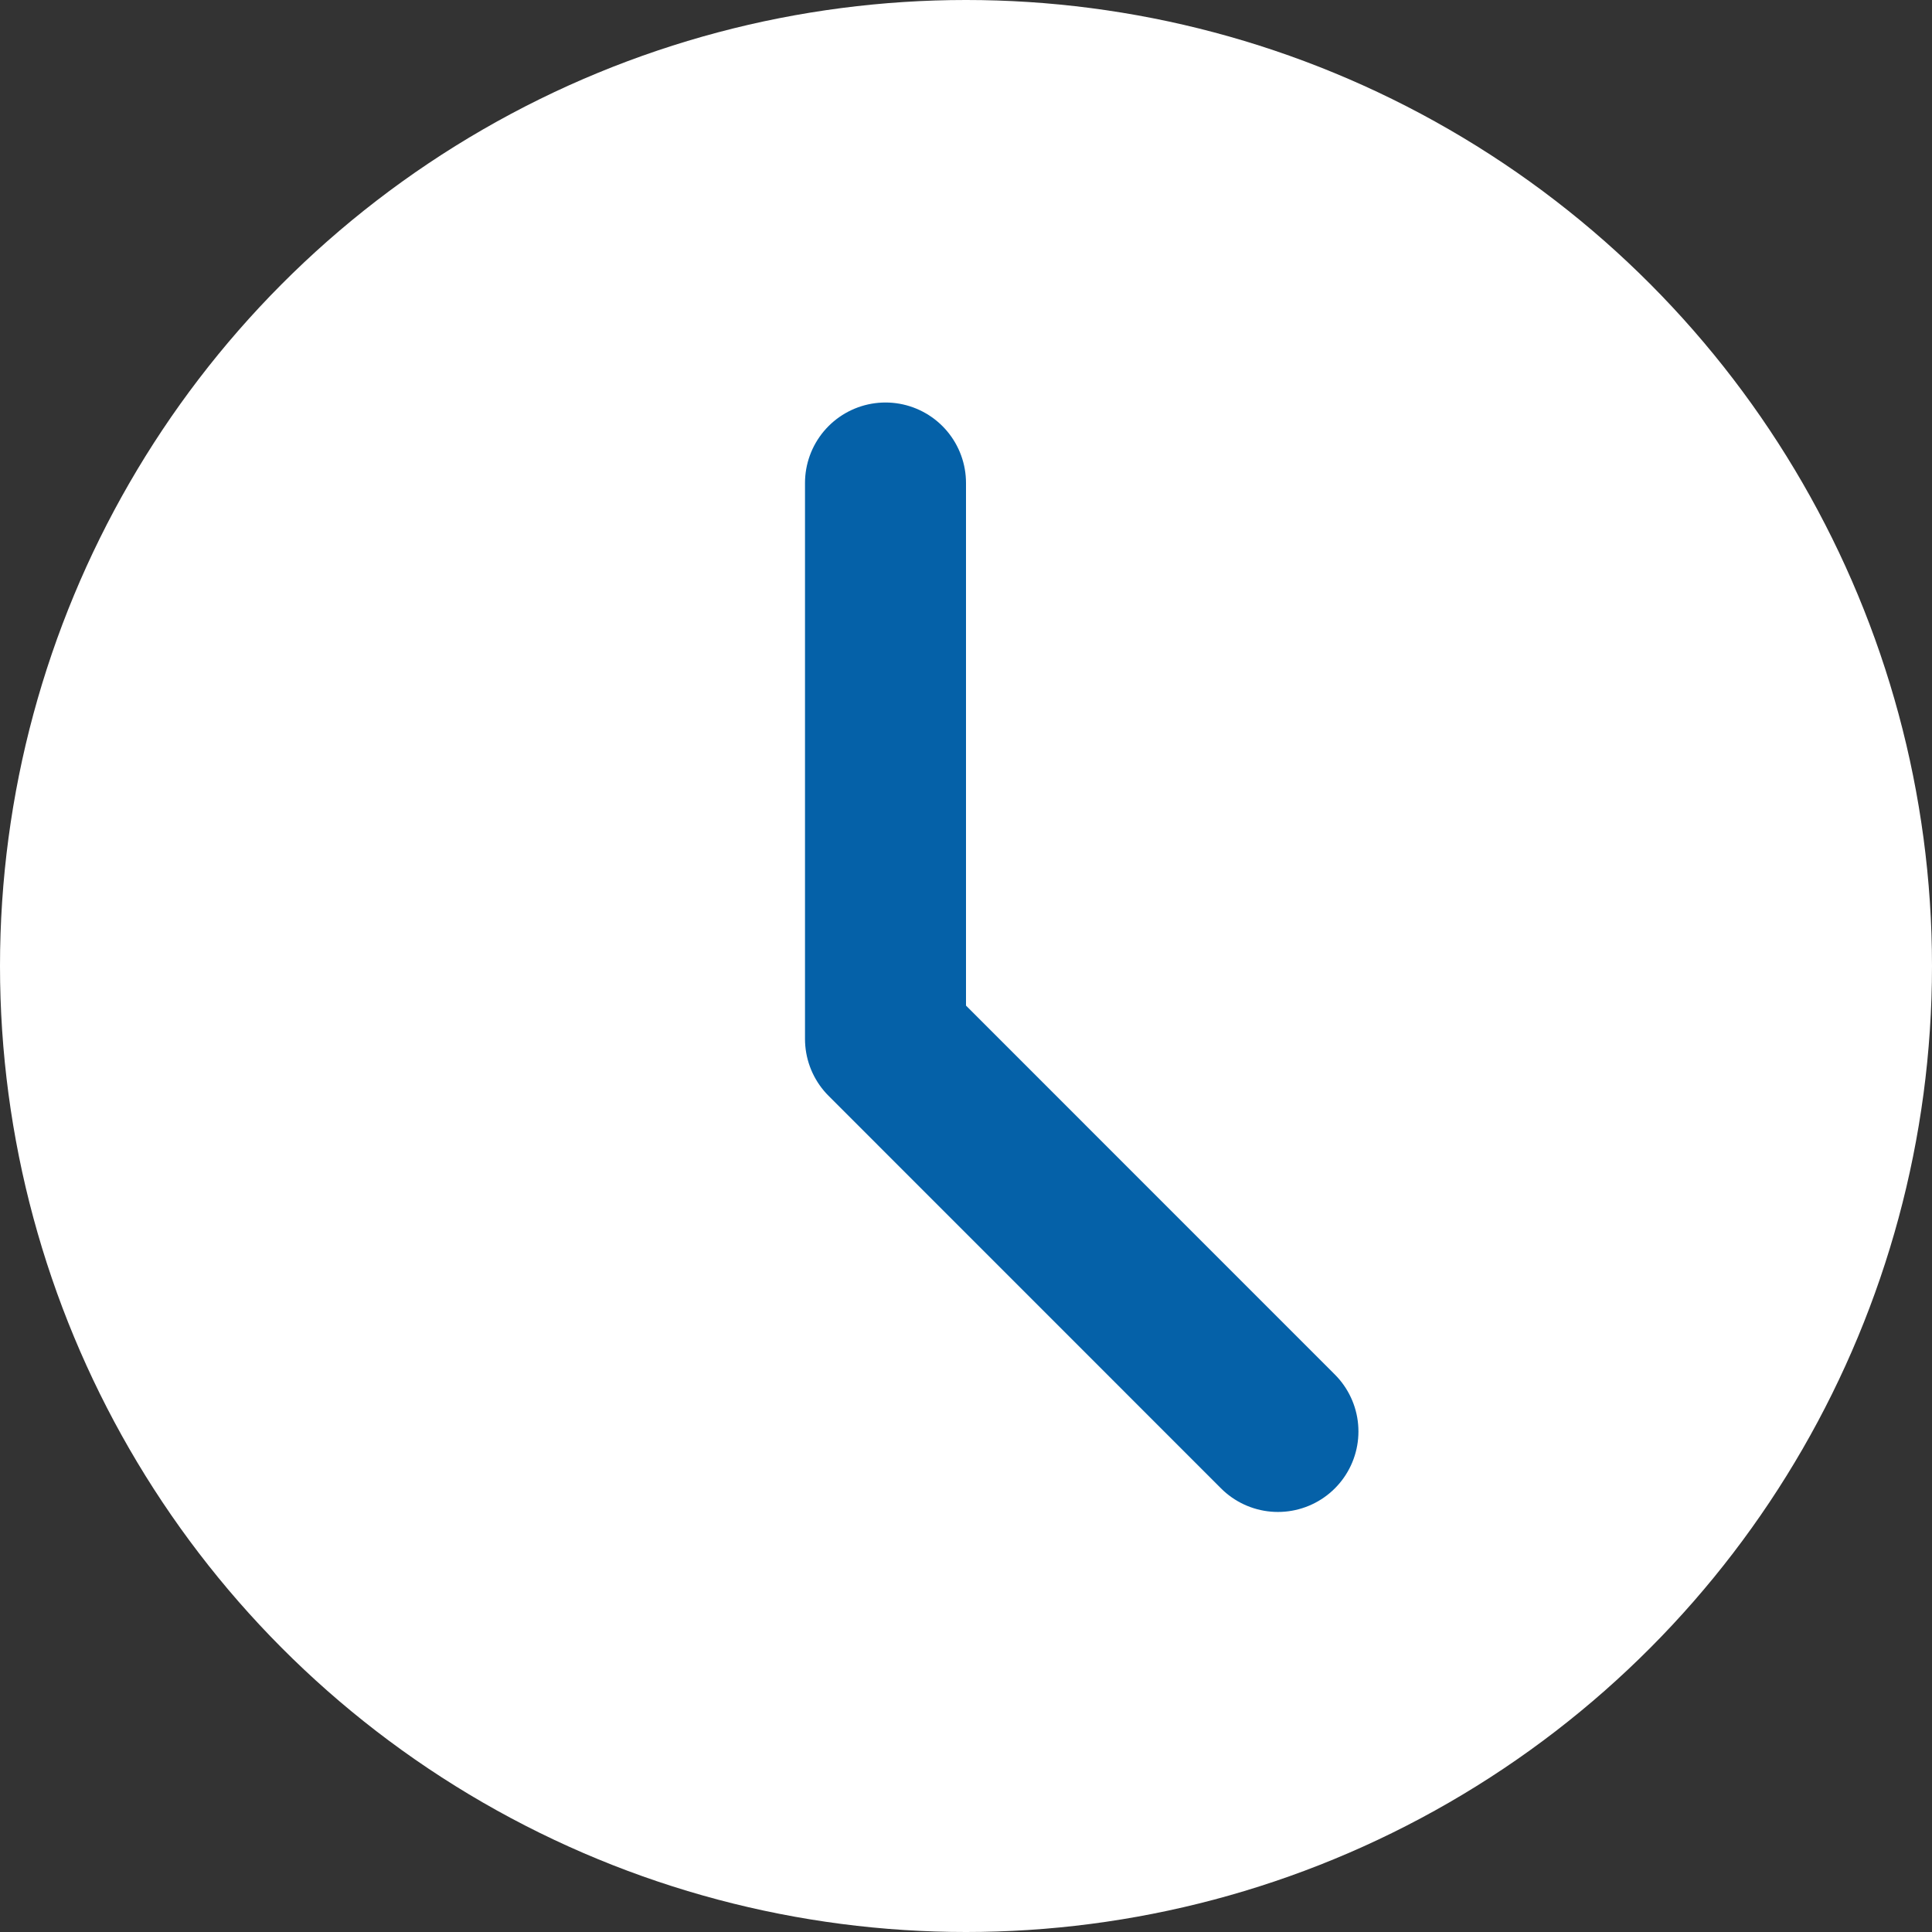 <?xml version="1.0" encoding="UTF-8"?> <svg xmlns="http://www.w3.org/2000/svg" width="24" height="24" viewBox="0 0 24 24" fill="none"><rect x="0" y="0" width="24" height="24" fill="#333333" stroke="none"/><circle cx="12" cy="12" r="12" fill="white"></circle><path d="M11 6V12.906L15.875 17.782" stroke="#0561A8" stroke-width="2" stroke-linecap="round" stroke-linejoin="round"></path></svg> 